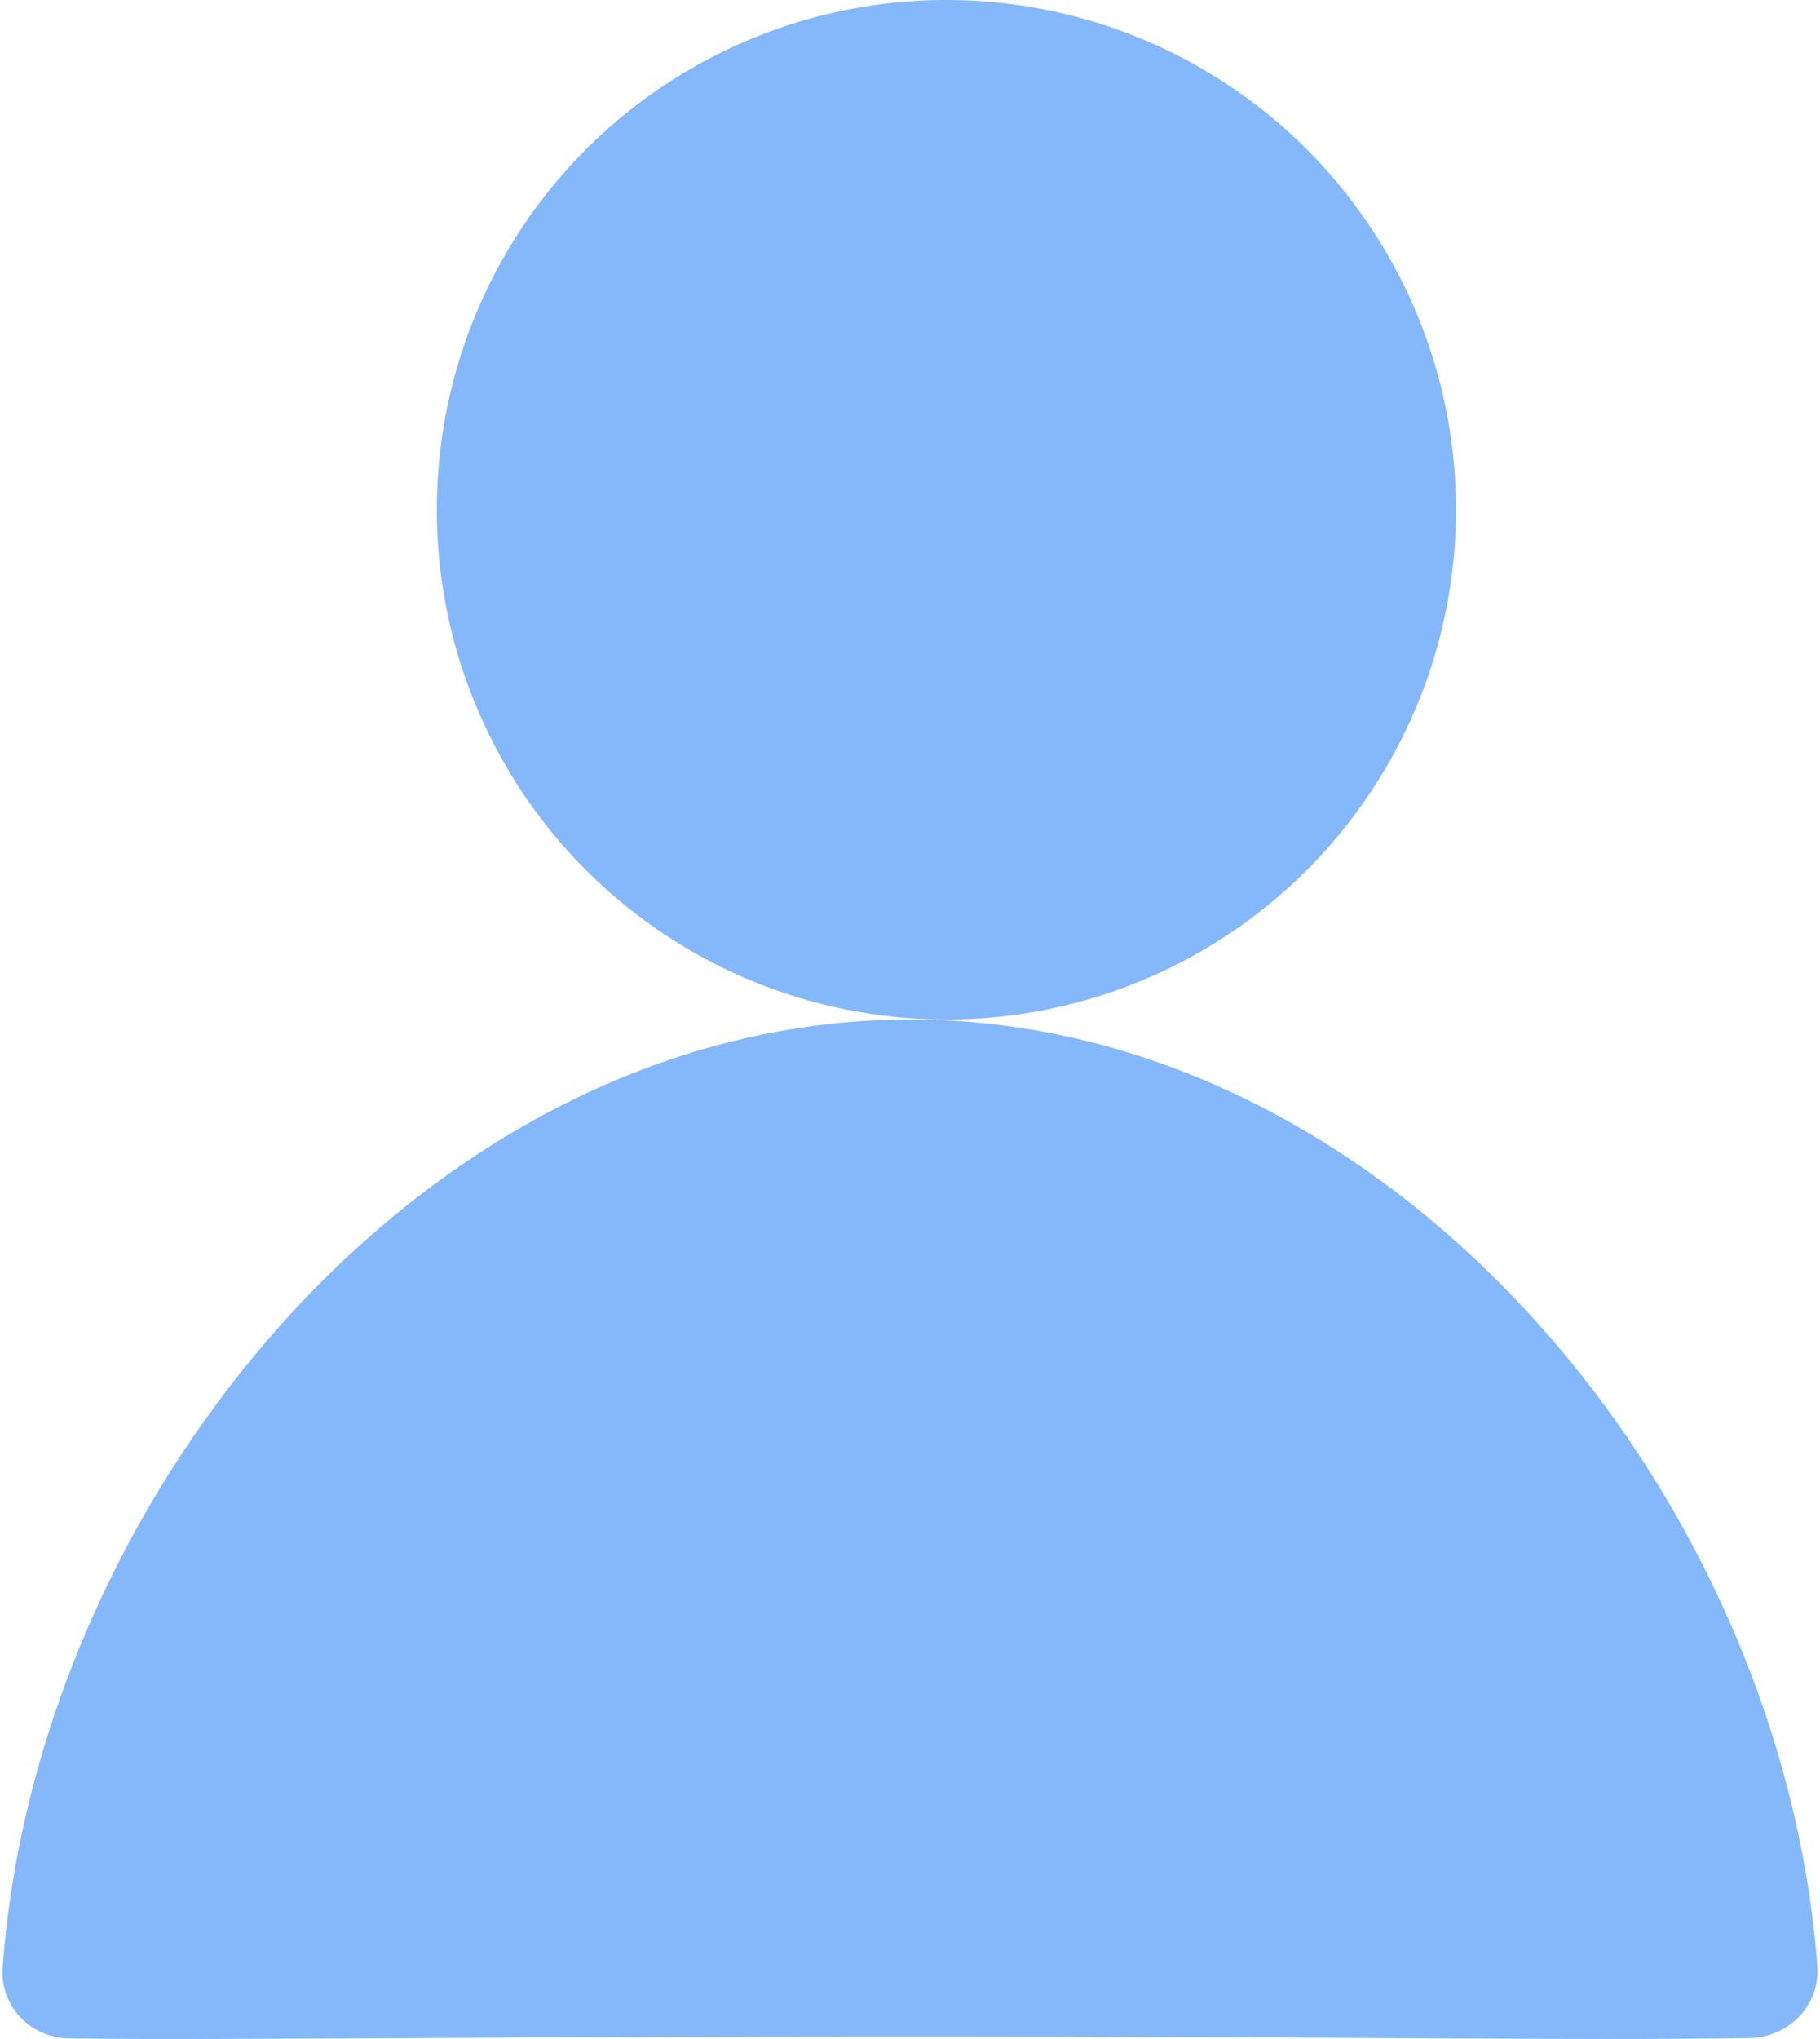<svg width="25" height="28" viewBox="0 0 25 28" fill="none" xmlns="http://www.w3.org/2000/svg">
<circle cx="13" cy="7" r="7" fill="#85B7FB"/>
<path d="M24.963 26.996C25.004 27.535 24.57 27.979 24.03 27.987C21.613 28.025 18.567 27.966 12.5 27.966C6.71 27.966 2.938 28.02 0.95 27.992C0.417 27.984 -0.004 27.547 0.036 27.015C0.521 20.48 5.916 14 12.5 14C19.078 14 24.469 20.468 24.963 26.996Z" fill="#85B7FB"/>
</svg>
